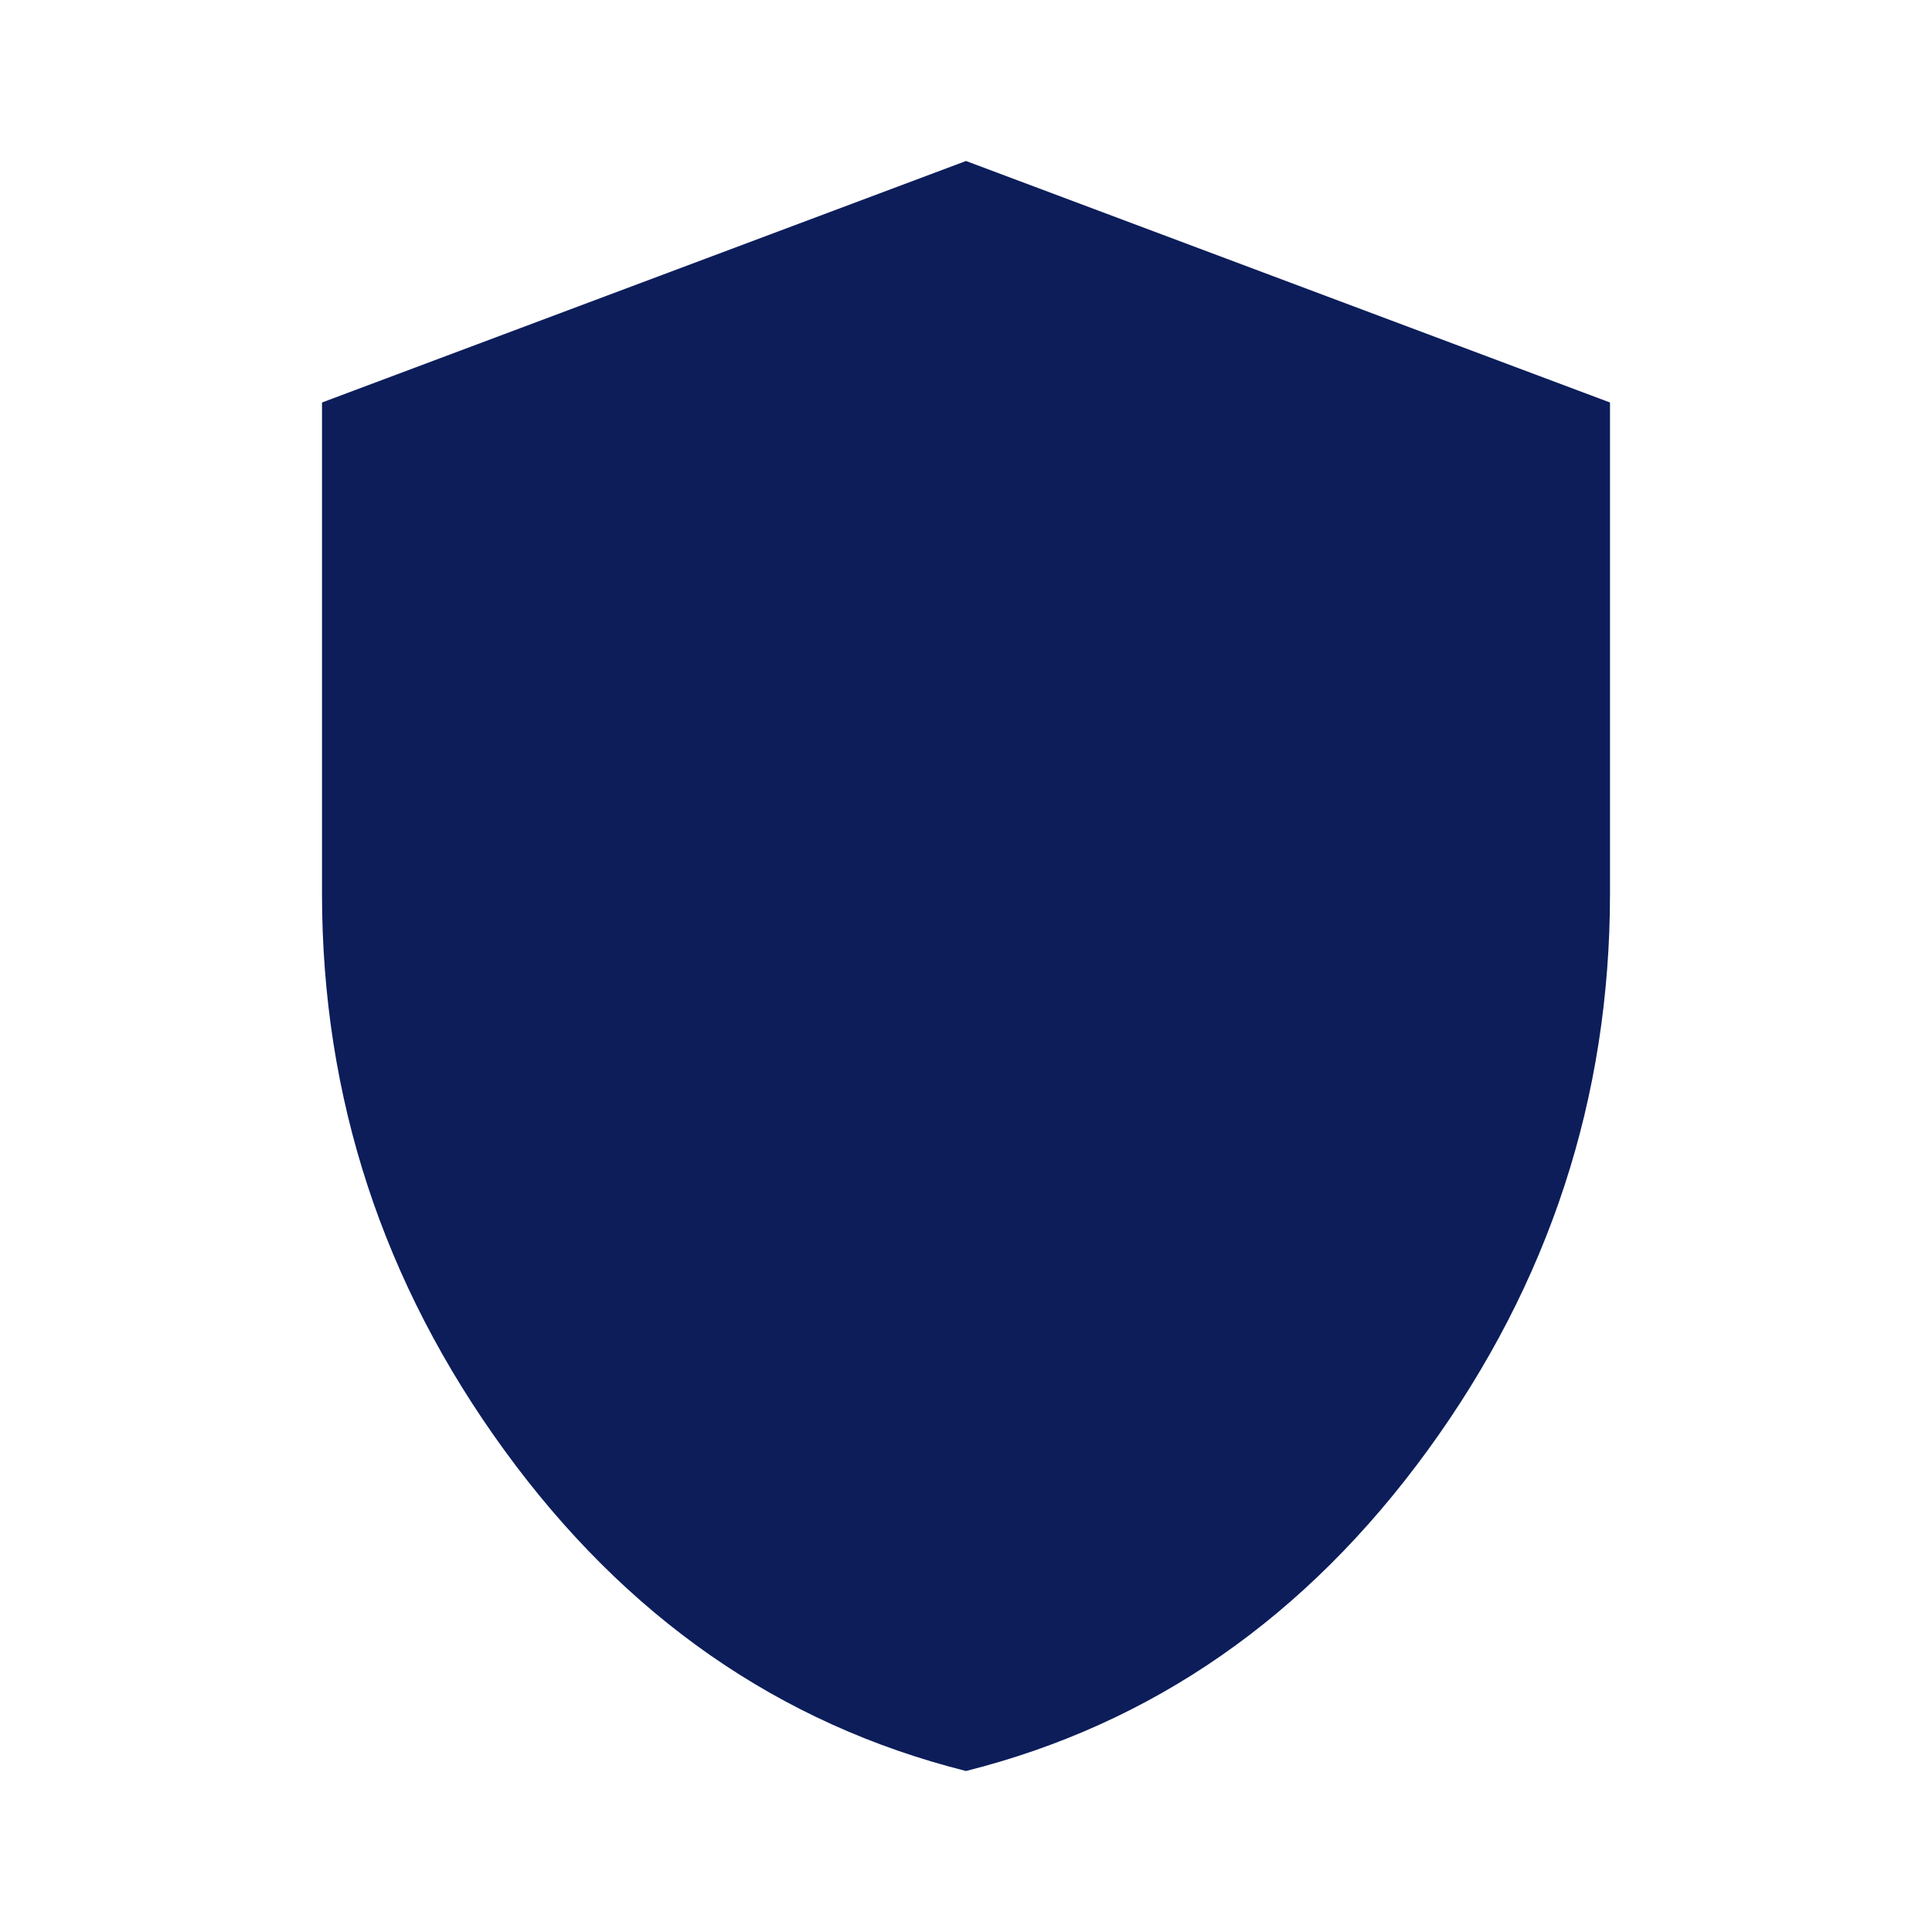 <svg xmlns="http://www.w3.org/2000/svg" width="24" height="24" viewBox="0 0 24 24" fill="none"><g id="shield_24dp_E8EAED_FILL1_wght400_GRAD0_opsz24 1"><path id="Vector" d="M12 22C9.683 21.417 7.771 20.087 6.263 18.012S4 13.633 4 11.1V5l8-3 8 3v6.1C20 13.633 19.246 15.938 17.738 18.012 16.229 20.087 14.317 21.417 12 22z" fill="#0c1d5a"/></g></svg>